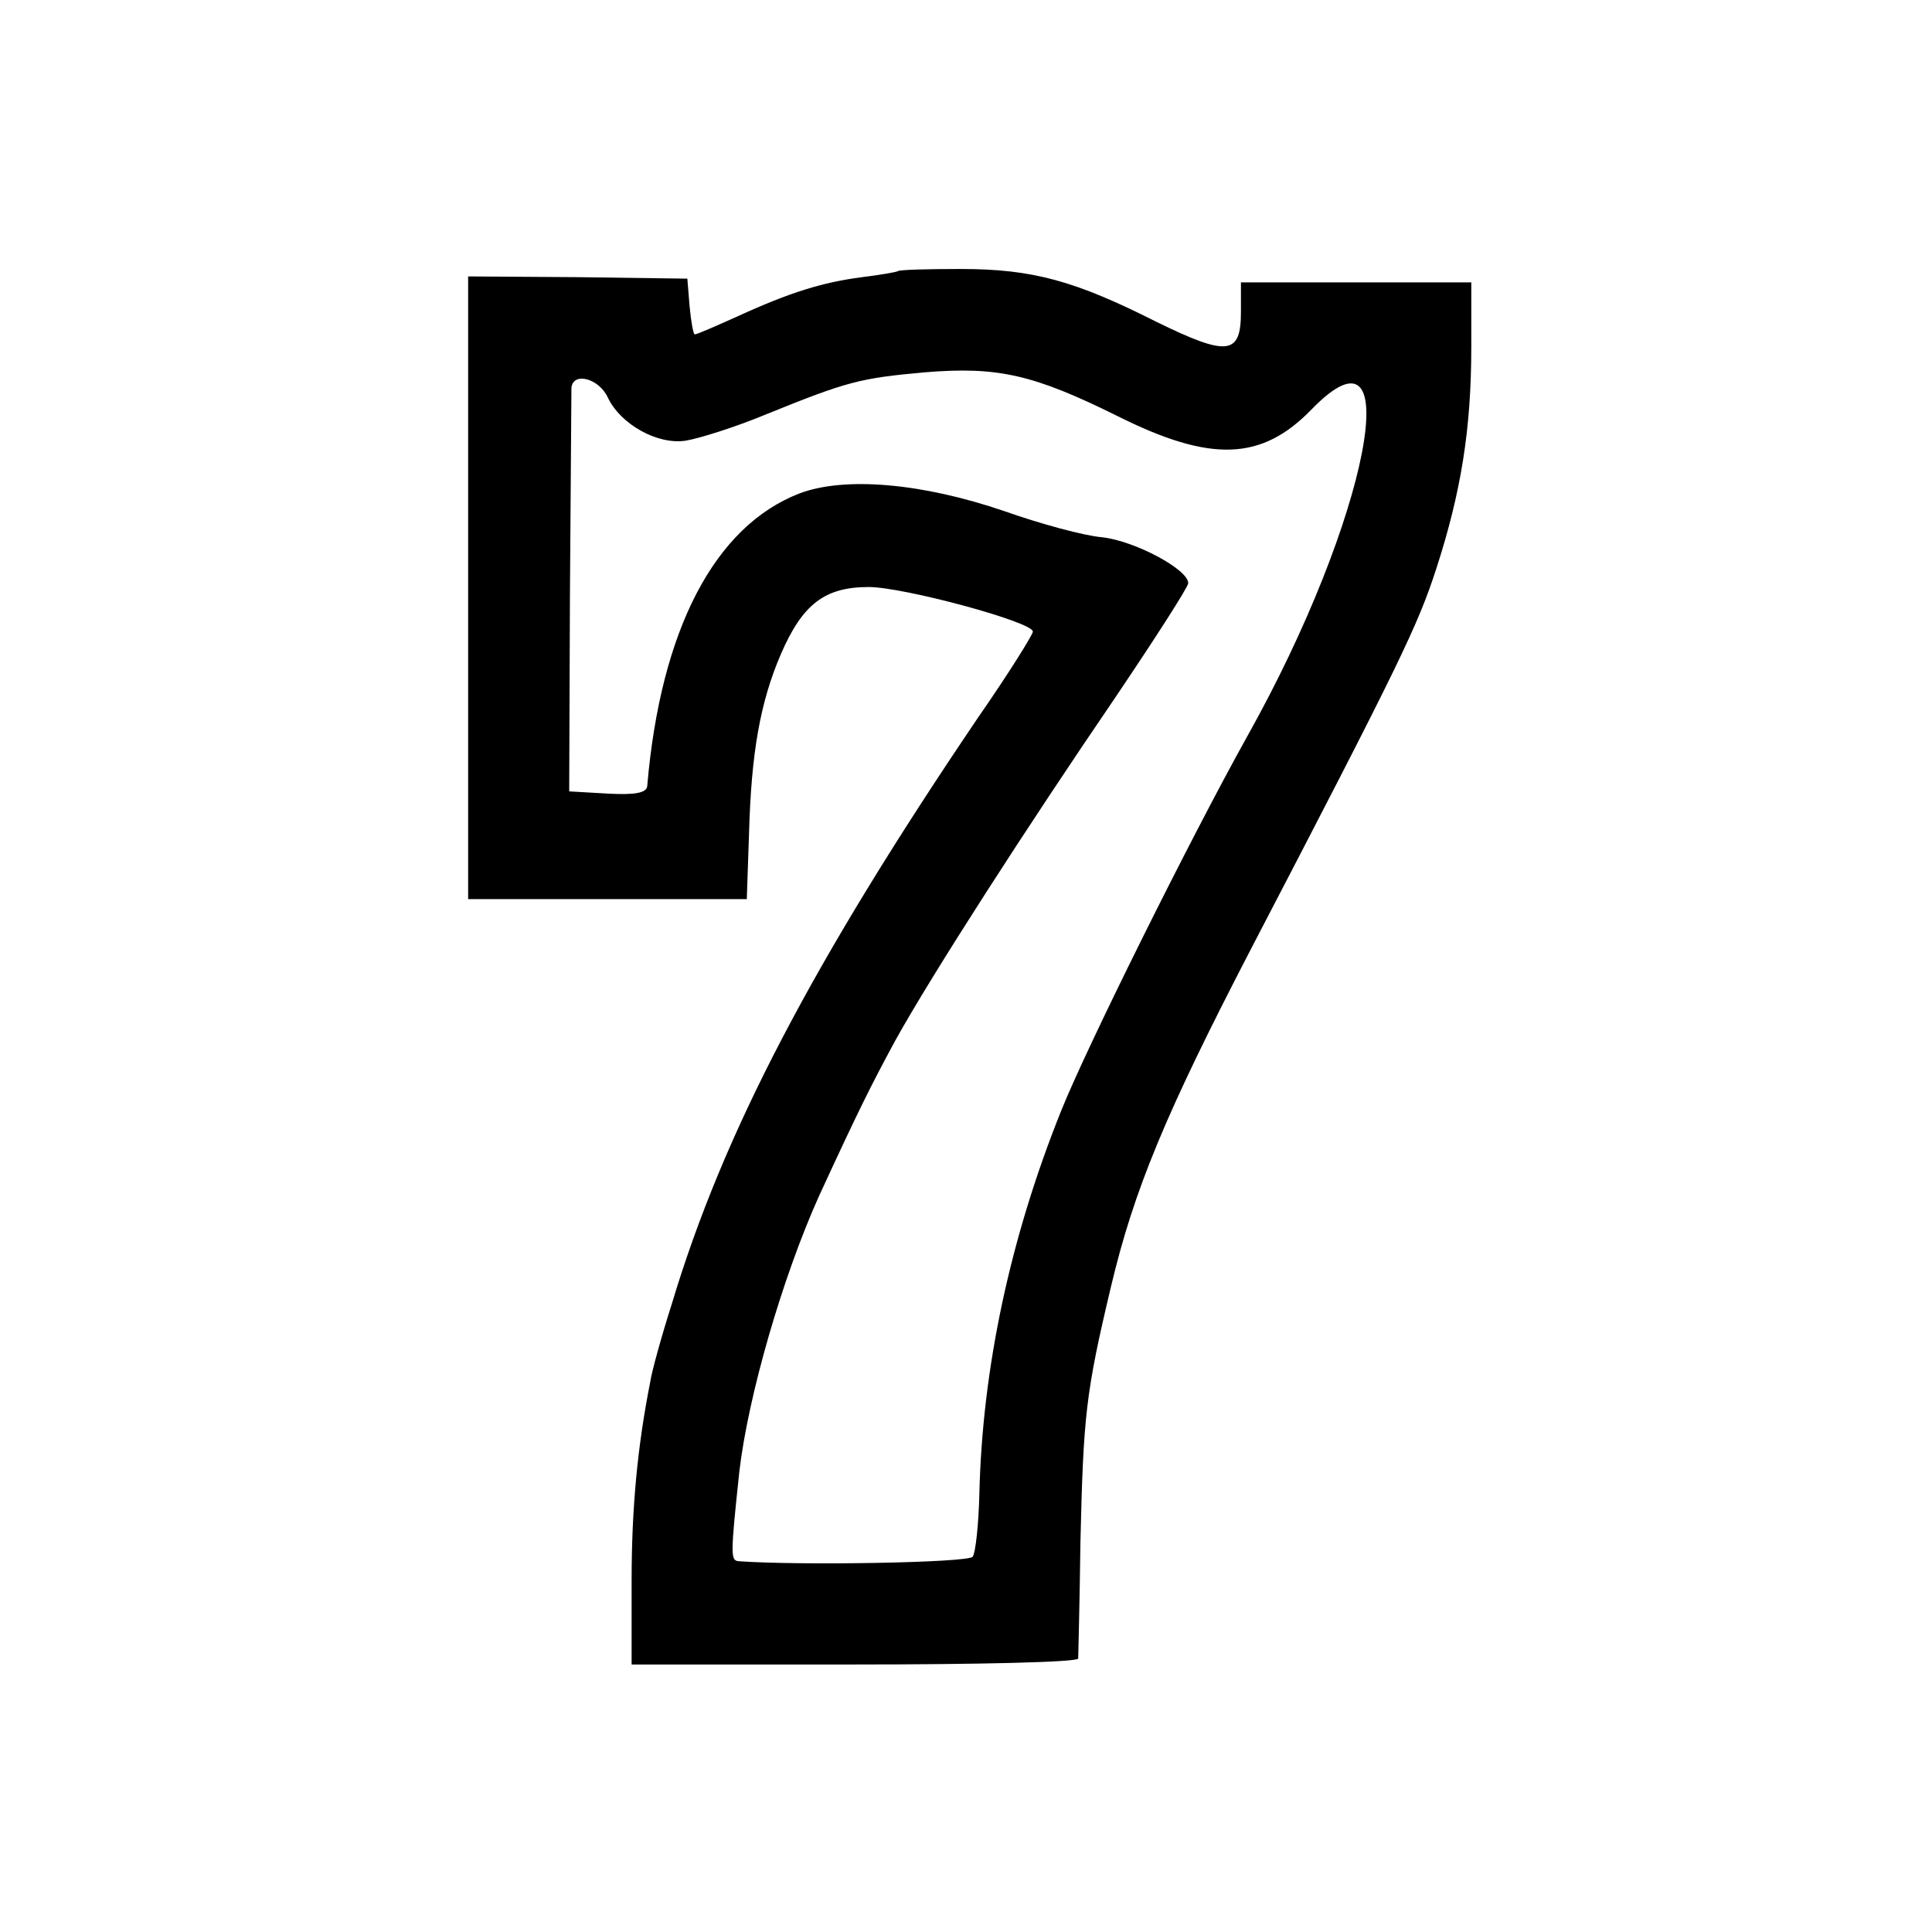 <?xml version="1.0" standalone="no"?>
<!DOCTYPE svg PUBLIC "-//W3C//DTD SVG 20010904//EN"
 "http://www.w3.org/TR/2001/REC-SVG-20010904/DTD/svg10.dtd">
<svg version="1.0" xmlns="http://www.w3.org/2000/svg"
 width="260pt" height="260pt" viewBox="0 0 260 260"
 preserveAspectRatio="xMidYMid meet">
<g transform="translate(0,260) scale(0.1,-0.1)"
fill="#000000" stroke="none">
<path d="M1208 2235 c-1 -1 -23 -5 -48 -8 -53 -7 -96 -20 -168 -53 -29 -13
-54 -24 -57 -24 -2 0 -5 17 -7 38 l-3 37 -147 2 -148 1 0 -419 0 -419 188 0
187 0 3 88 c3 109 15 177 43 242 29 67 59 90 118 90 47 0 221 -47 221 -60 0
-4 -33 -57 -74 -116 -222 -328 -343 -559 -412 -789 -14 -44 -27 -91 -29 -105
-17 -86 -25 -169 -25 -267 l0 -113 300 0 c165 0 300 3 301 8 0 4 2 75 3 157 4
170 7 200 41 343 31 131 74 234 187 452 203 390 226 438 251 515 33 102 47
187 47 298 l0 87 -155 0 -155 0 0 -40 c0 -58 -18 -60 -114 -13 -109 55 -166
71 -263 71 -45 0 -83 -1 -85 -3z m296 -195 c126 -63 194 -60 261 9 132 136 77
-148 -86 -439 -78 -140 -217 -420 -251 -505 -69 -172 -106 -347 -110 -515 -1
-41 -5 -79 -9 -85 -6 -8 -232 -12 -315 -6 -11 1 -11 8 1 121 12 102 58 261
107 370 53 115 70 149 103 210 50 90 177 287 295 460 54 80 99 150 99 155 1
18 -71 57 -116 62 -24 2 -83 18 -131 35 -111 38 -215 47 -276 24 -114 -44
-187 -183 -205 -394 -1 -9 -16 -12 -53 -10 l-52 3 1 265 c1 146 2 271 2 278 2
22 37 13 49 -13 17 -36 67 -64 105 -58 18 3 66 18 107 35 111 45 127 49 215
57 98 8 146 -3 259 -59z"/>
</g>
</svg>
